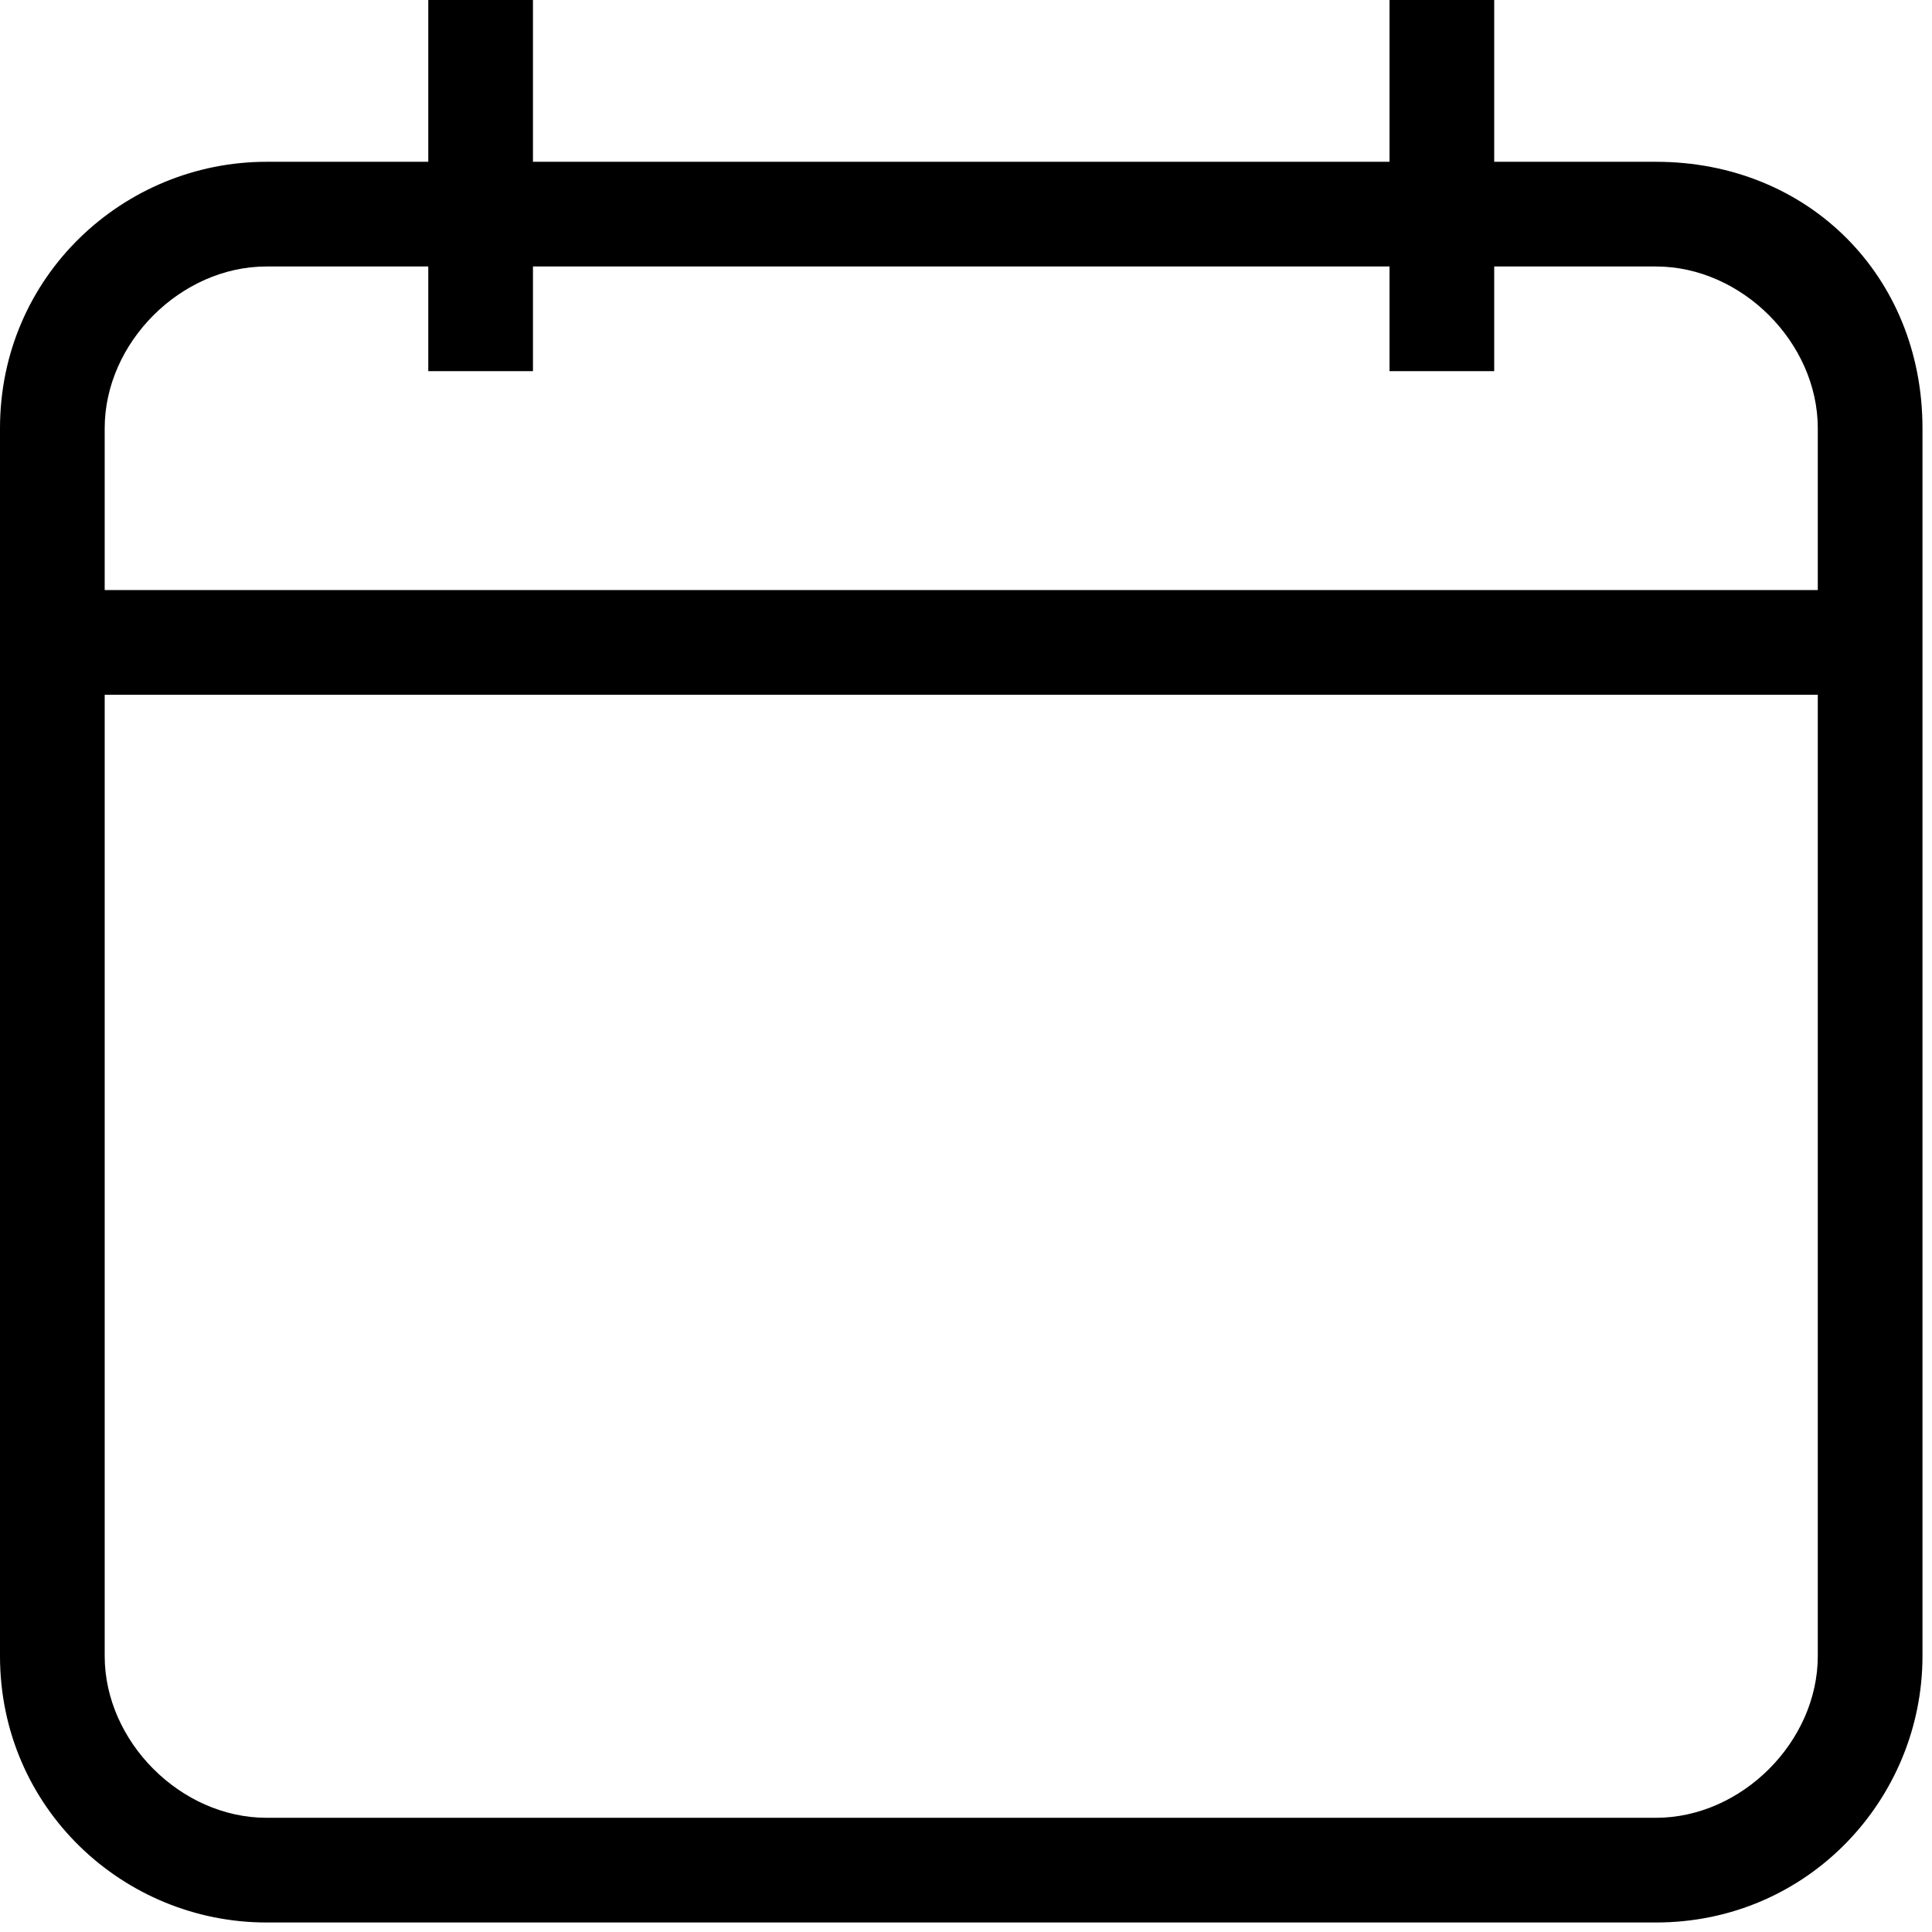 <?xml version="1.0" encoding="utf-8"?>
<!-- Generator: Adobe Illustrator 24.2.3, SVG Export Plug-In . SVG Version: 6.00 Build 0)  -->
<svg version="1.1" id="Layer_1" xmlns="http://www.w3.org/2000/svg" xmlns:xlink="http://www.w3.org/1999/xlink" x="0px" y="0px"
	 viewBox="0 0 20.3 20.3" style="enable-background:new 0 0 20.3 20.3;" xml:space="preserve">
<path d="M17.4,1.7h-1.7V0h-1.1v1.7h-9V0H4.5v1.7H2.8C1.3,1.7,0,2.9,0,4.5v12.9c0,1.6,1.3,2.8,2.8,2.8h14.6c1.6,0,2.8-1.3,2.8-2.8
	V7.3V6.2V4.5C20.2,2.9,19,1.7,17.4,1.7z M19.1,17.4c0,0.9-0.8,1.7-1.7,1.7H2.8c-0.9,0-1.7-0.8-1.7-1.7V7.3h18V17.4z M19.1,6.2h-18
	V4.5c0-0.9,0.8-1.7,1.7-1.7h1.7v1.1h1.1V2.8h9v1.1h1.1V2.8h1.7c0.9,0,1.7,0.8,1.7,1.7V6.2z"/>
</svg>
